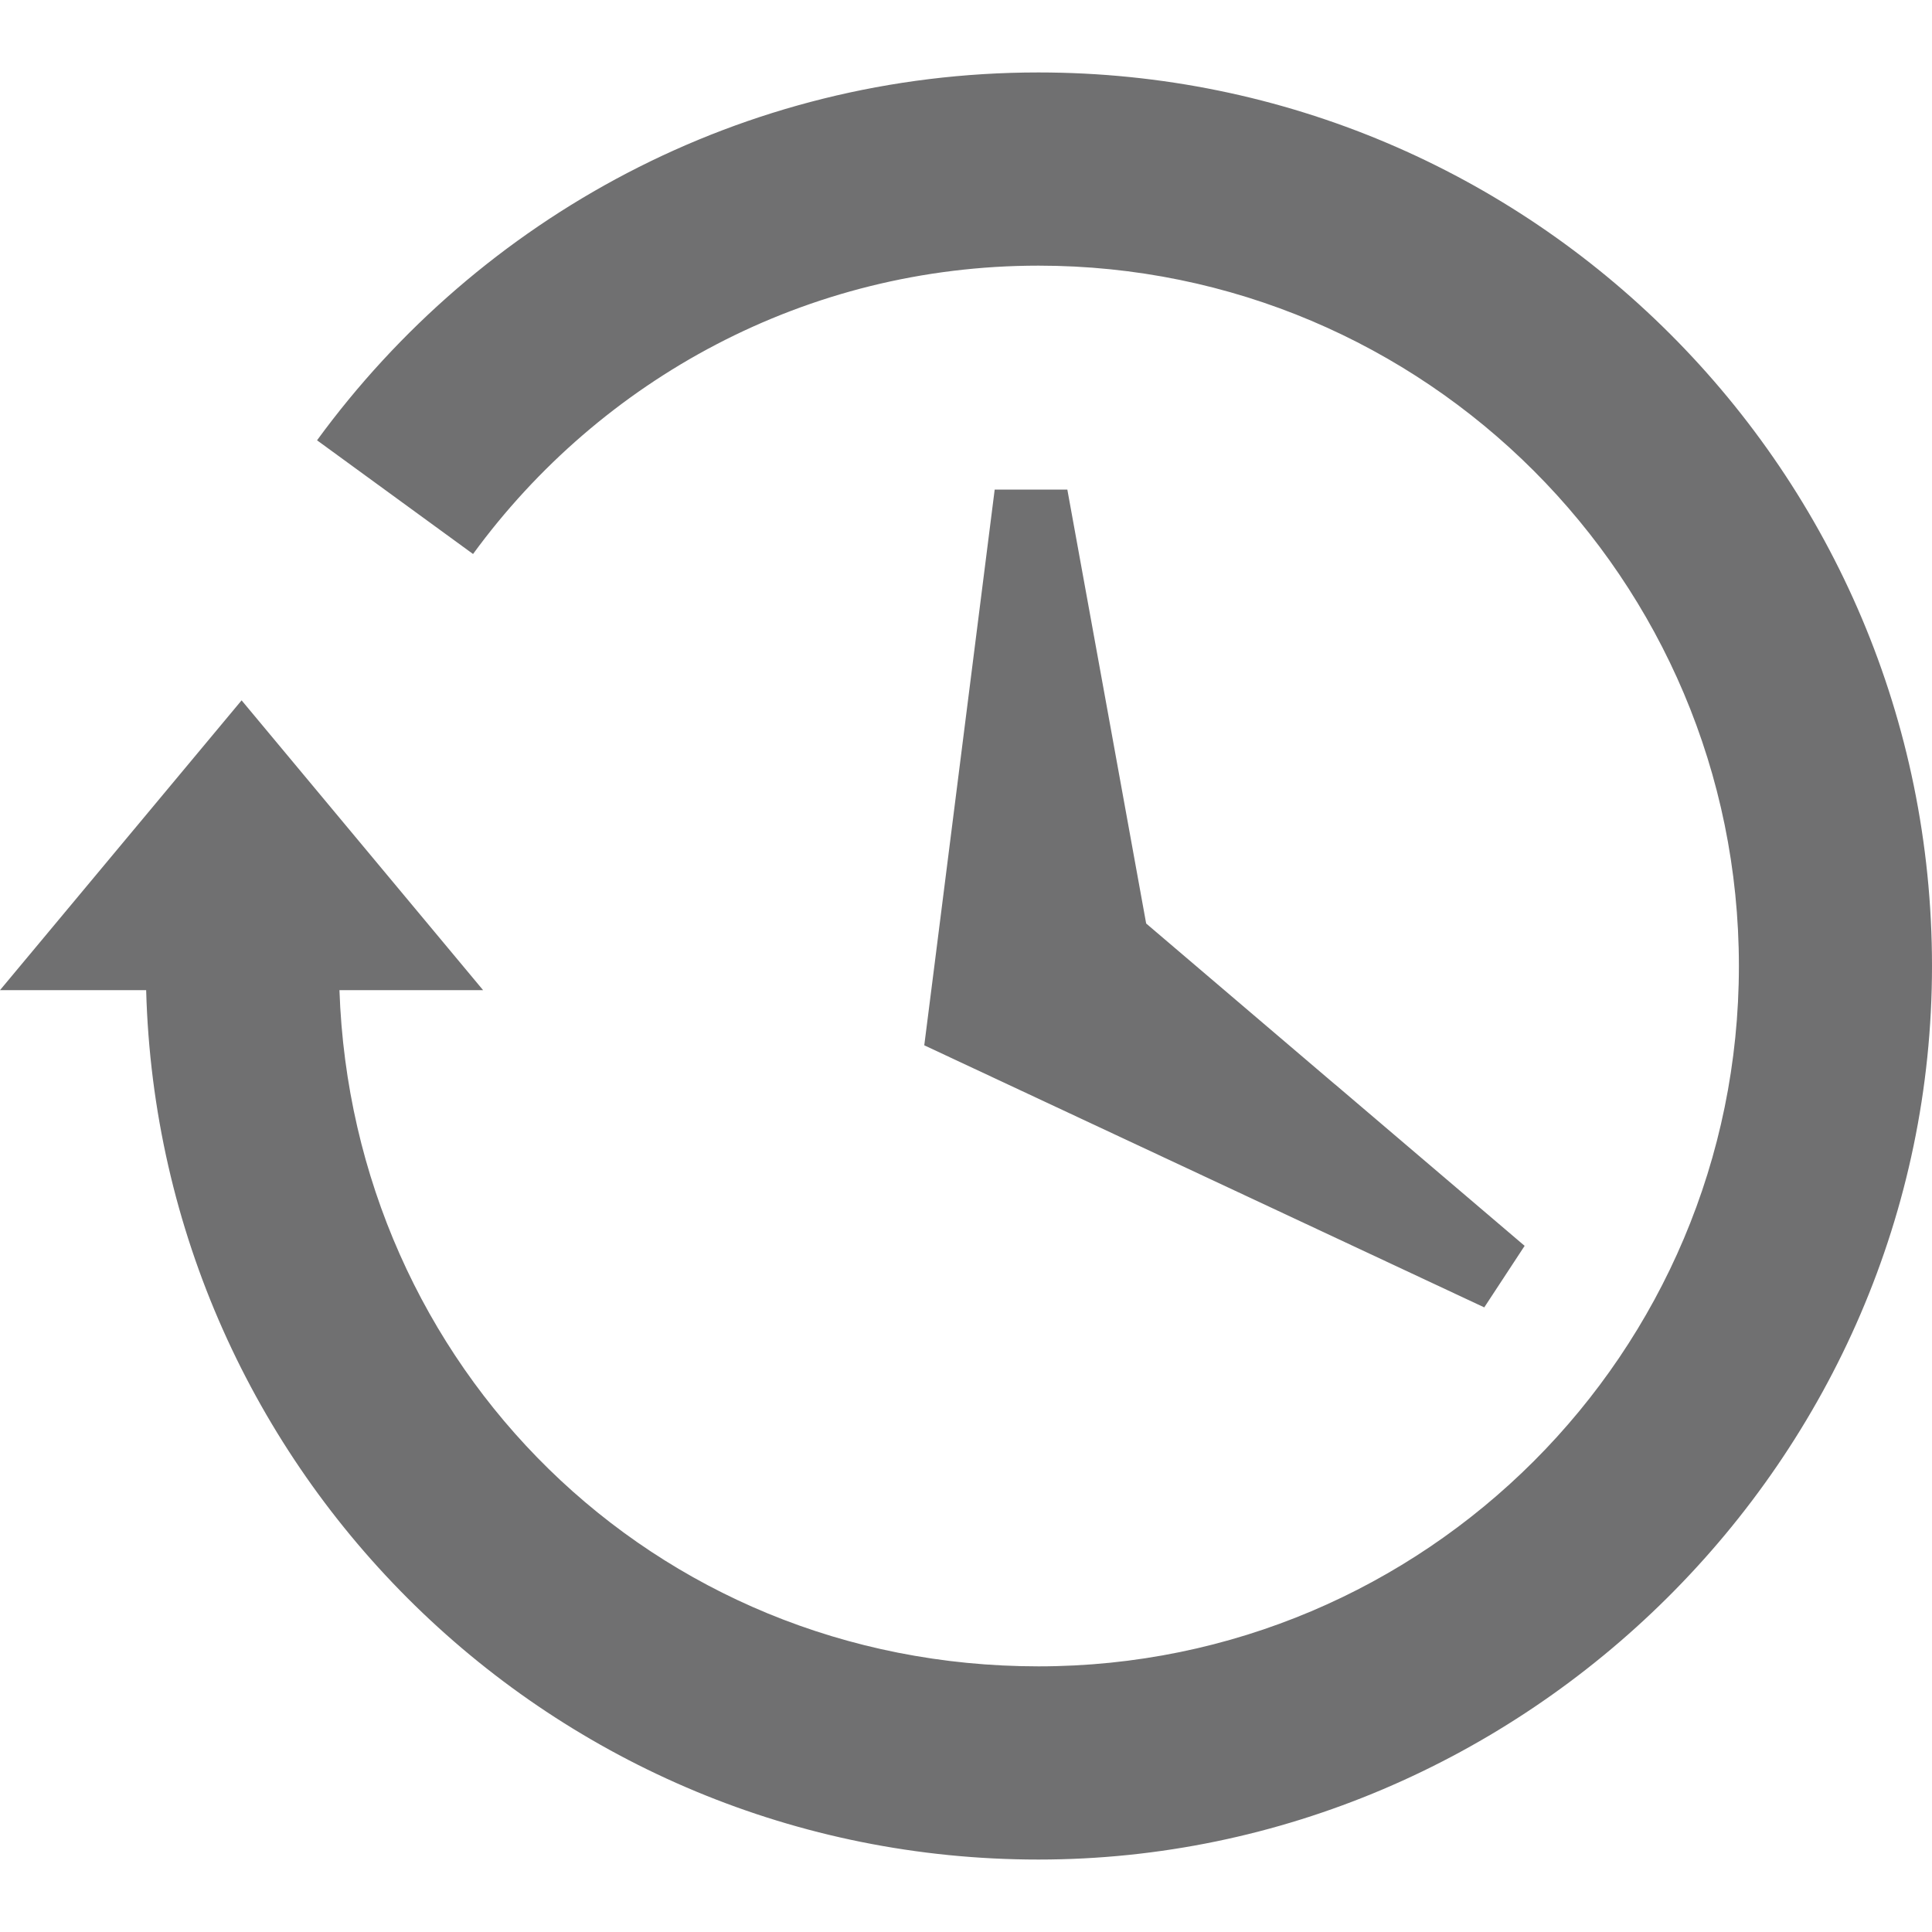 <?xml version="1.0" encoding="UTF-8"?><svg id="a" xmlns="http://www.w3.org/2000/svg" width="200" height="200" viewBox="0 0 200 200"><path d="M138.2,112.25l19.63,16.72-4.18,6.37-22.15-10.37-35.82-16.76,1.02-8.02,6.27-49.51h7.52l4.18,22.99,3.98,21.93,19.54,16.65ZM107.5,7.5c-30.72,0-57.86,15.04-74.68,38.08l16.15,11.77c13.19-18.06,34.46-29.85,58.54-29.85,40.04,0,72.5,32.46,72.5,72.5s-32.46,72.5-72.5,72.5-71.04-31.13-72.37-70h14.87l-25-30L0,102.5h15.13c1.34,49.92,42.13,90,92.37,90s92.5-41.41,92.5-92.5S158.59,7.5,107.5,7.5Z" fill="#707071"/><rect width="200" height="200" fill="none"/></svg>
